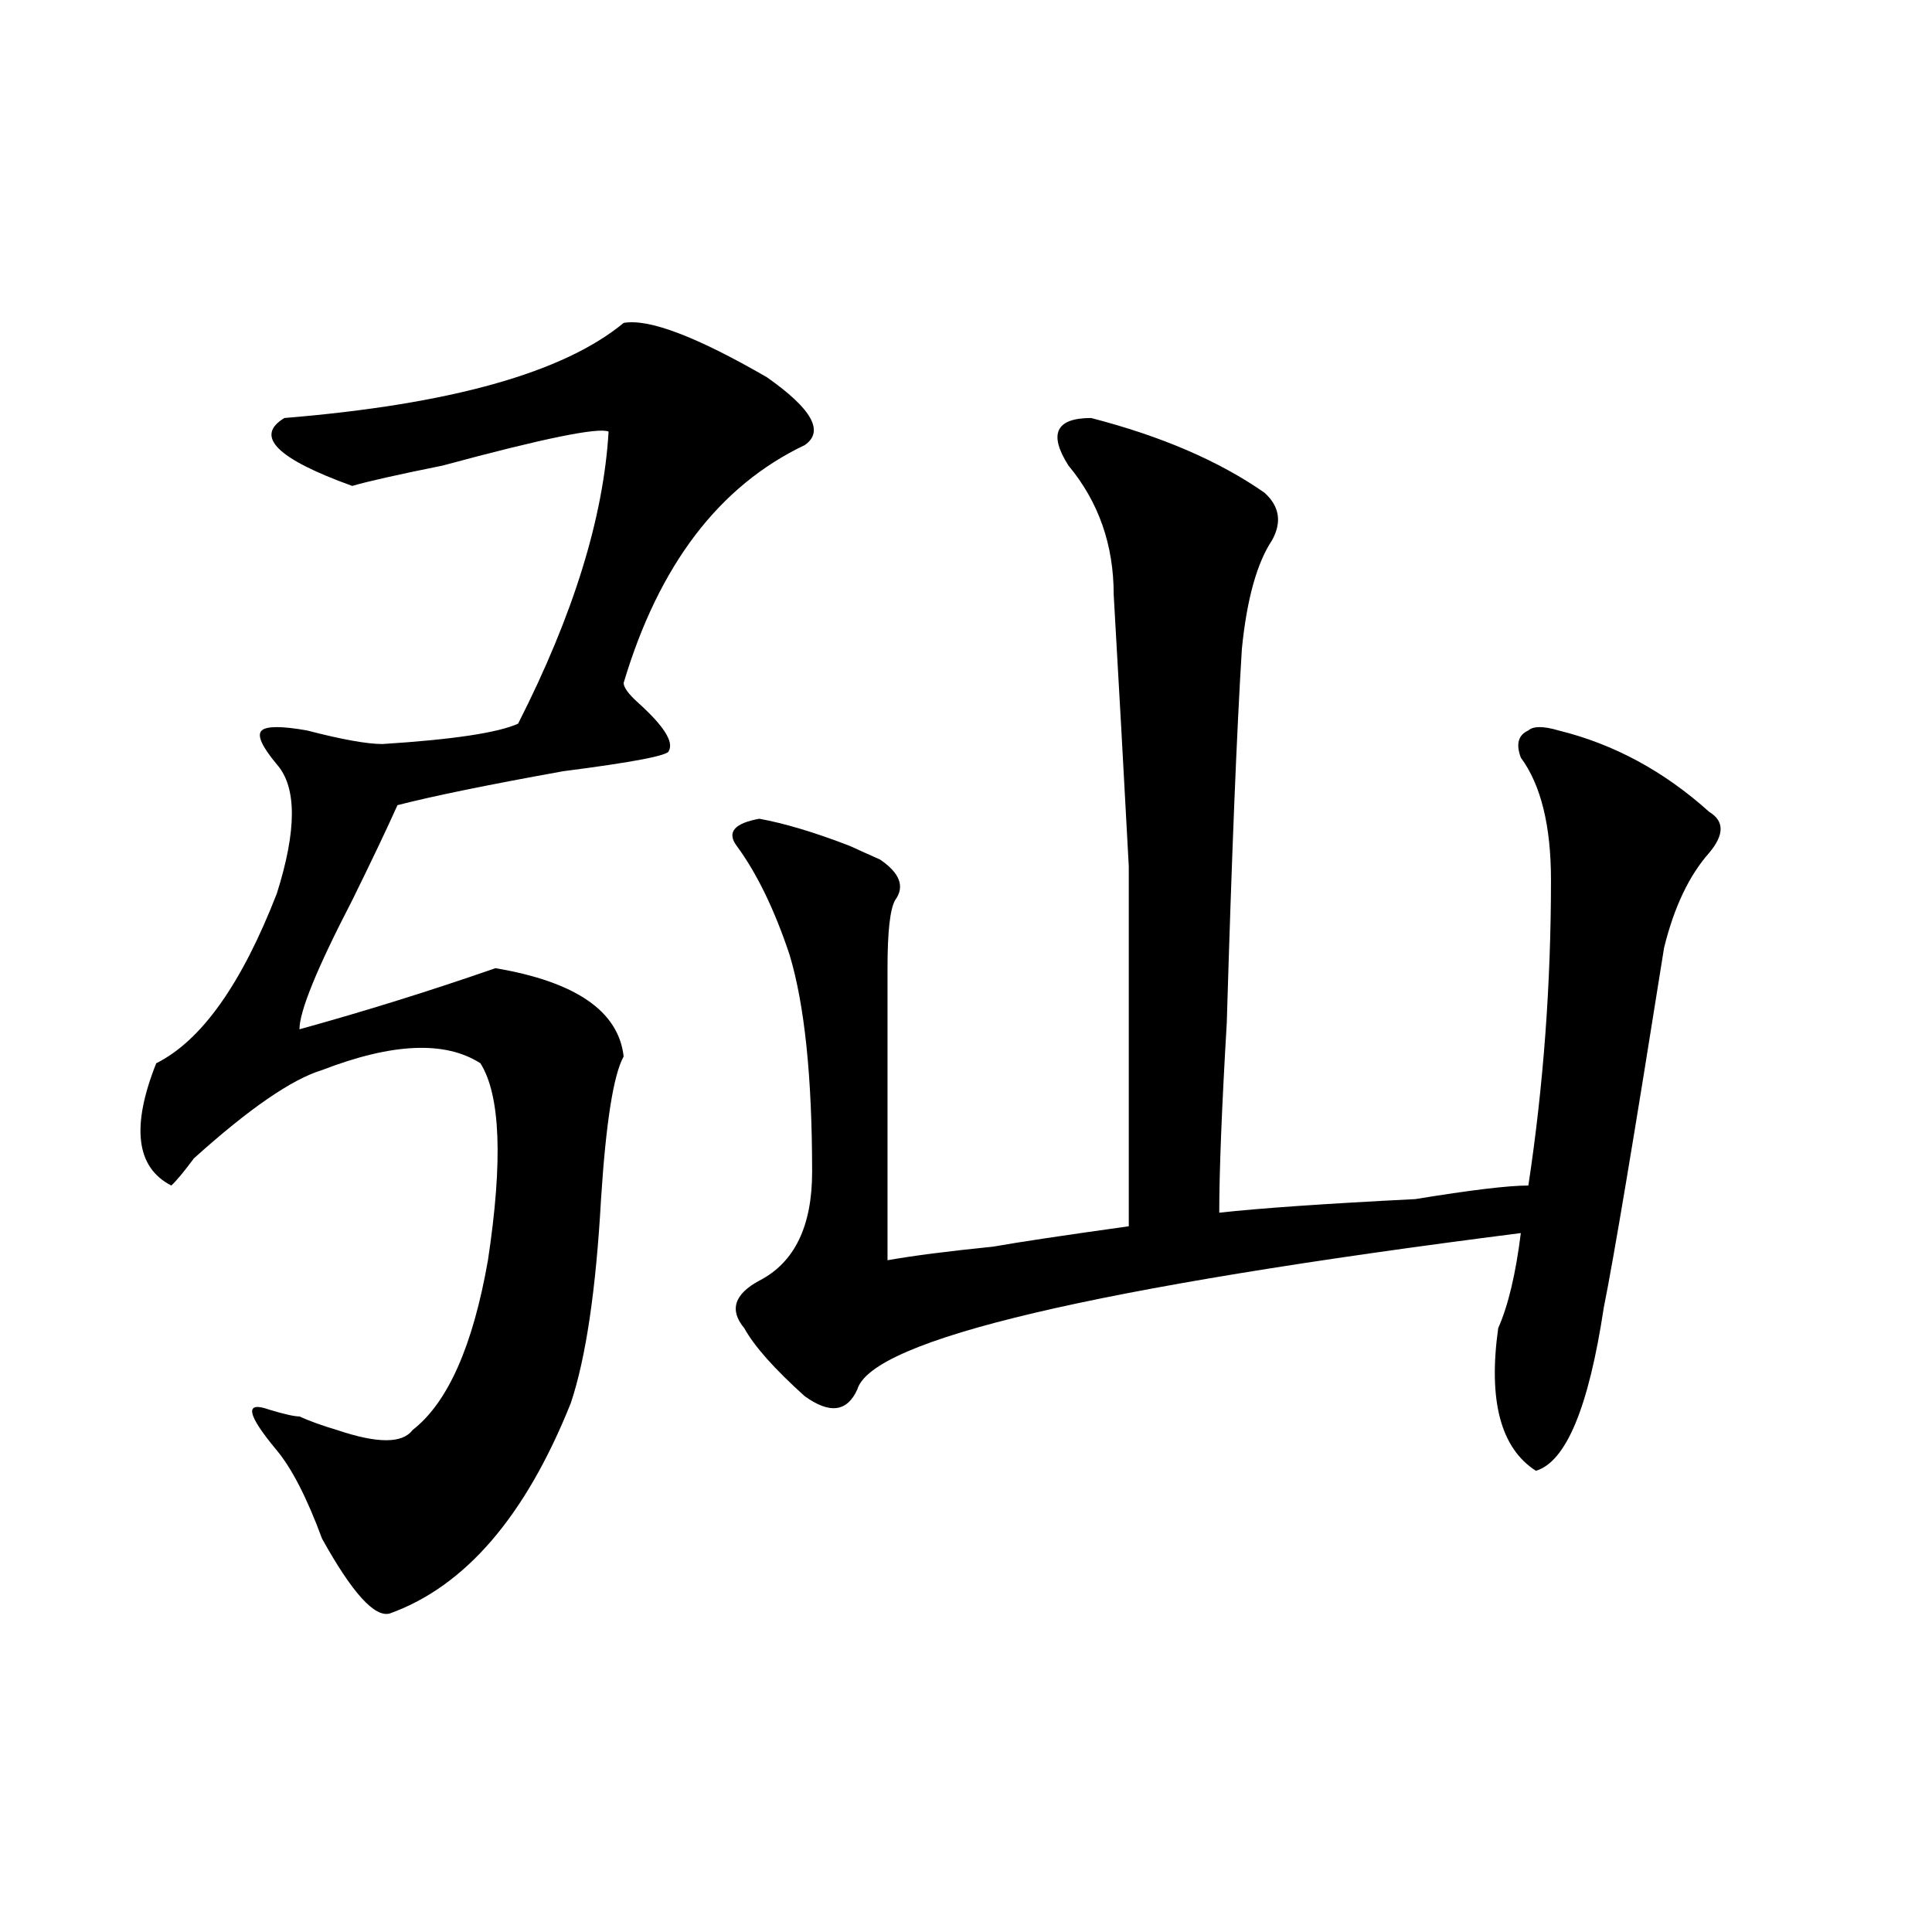 <?xml version="1.0" encoding="utf-8"?>
<!-- Generator: Adobe Illustrator 16.0.0, SVG Export Plug-In . SVG Version: 6.00 Build 0)  -->
<!DOCTYPE svg PUBLIC "-//W3C//DTD SVG 1.1//EN" "http://www.w3.org/Graphics/SVG/1.1/DTD/svg11.dtd">
<svg version="1.1" id="图层_1" xmlns="http://www.w3.org/2000/svg" xmlns:xlink="http://www.w3.org/1999/xlink" x="0px" y="0px"
	 width="1000px" height="1000px" viewBox="0 0 1000 1000" enable-background="new 0 0 1000 1000" xml:space="preserve">
<path d="M322.797,167.141c12.987-2.307,37.682,7.031,74.145,28.125c23.414,16.425,29.877,28.125,19.512,35.156
	c-44.268,21.094-75.486,62.128-93.656,123.047c0,2.362,2.562,5.878,7.805,10.547c12.987,11.756,18.17,19.94,15.609,24.609
	c0,2.362-18.231,5.878-54.633,10.547c-39.023,7.031-67.681,12.909-85.852,17.578c-5.243,11.756-13.048,28.125-23.414,49.219
	c-18.231,35.156-27.316,57.459-27.316,66.797c33.78-9.338,67.62-19.885,101.461-31.641c41.585,7.031,63.718,22.303,66.34,45.703
	c-5.243,9.394-9.146,34.003-11.707,73.828c-2.622,46.912-7.805,82.068-15.609,105.469c-23.414,58.612-54.633,94.922-93.656,108.984
	c-7.805,2.307-19.512-10.547-35.121-38.672c-7.805-21.094-15.609-36.31-23.414-45.703c-15.609-18.731-16.95-25.763-3.902-21.094
	c7.805,2.362,12.987,3.516,15.609,3.516c5.183,2.362,11.707,4.725,19.512,7.031c20.792,7.031,33.78,7.031,39.023,0
	c18.171-14.063,31.219-43.341,39.023-87.891c7.805-51.525,6.464-85.528-3.902-101.953c-18.231-11.7-45.548-10.547-81.949,3.516
	c-15.609,4.725-37.743,19.94-66.34,45.703c-5.243,7.031-9.146,11.756-11.707,14.063c-18.231-9.338-20.853-30.432-7.805-63.281
	c23.414-11.7,44.206-40.979,62.438-87.891c10.366-32.794,10.366-55.041,0-66.797c-7.805-9.338-10.427-15.216-7.805-17.578
	c2.562-2.307,10.366-2.307,23.414,0c18.171,4.725,31.219,7.031,39.023,7.031c36.401-2.307,59.815-5.822,70.242-10.547
	c28.597-56.25,44.206-106.622,46.828-151.172c-5.243-2.307-33.841,3.516-85.852,17.578c-23.414,4.725-39.023,8.24-46.828,10.547
	c-39.023-14.063-50.73-25.763-35.121-35.156C233.043,209.328,291.578,192.959,322.797,167.141z M564.742,216.359
	c36.401,9.394,66.34,22.303,89.754,38.672c7.805,7.031,9.085,15.271,3.902,24.609c-7.805,11.756-13.049,30.487-15.609,56.25
	c-2.622,42.188-5.244,106.678-7.805,193.359c-2.622,44.55-3.902,77.344-3.902,98.438c20.792-2.307,54.633-4.669,101.461-7.031
	c28.597-4.669,48.108-7.031,58.535-7.031c7.805-51.525,11.707-104.26,11.707-158.203c0-28.125-5.244-49.219-15.609-63.281
	c-2.622-7.031-1.342-11.7,3.902-14.063c2.561-2.307,7.805-2.307,15.609,0c28.597,7.031,54.633,21.094,78.047,42.188
	c7.805,4.725,7.805,11.756,0,21.094c-10.427,11.756-18.231,28.125-23.414,49.219c-15.609,98.438-26.036,160.565-31.219,186.328
	c-7.805,51.581-19.512,79.706-35.121,84.375c-18.231-11.7-24.756-36.31-19.512-73.828c5.183-11.7,9.085-28.125,11.707-49.219
	c-221.153,28.125-335.602,55.097-343.406,80.859c-5.244,11.756-14.329,12.909-27.316,3.516
	c-15.609-14.063-26.036-25.763-31.219-35.156c-7.805-9.338-5.244-17.578,7.805-24.609c18.17-9.338,27.316-28.125,27.316-56.25
	c0-49.219-3.902-86.682-11.707-112.5c-7.805-23.4-16.951-42.188-27.316-56.25c-5.244-7.031-1.342-11.7,11.707-14.063
	c12.987,2.362,28.597,7.031,46.828,14.063c5.183,2.362,10.365,4.725,15.609,7.031c10.365,7.031,12.987,14.063,7.805,21.094
	c-2.622,4.725-3.902,16.425-3.902,35.156c0,44.55,0,94.922,0,151.172c12.987-2.307,31.219-4.669,54.633-7.031
	c12.987-2.307,36.401-5.822,70.242-10.547c0-84.375,0-146.447,0-186.328c-2.622-49.219-5.244-96.075-7.805-140.625
	c0-25.763-7.805-48.01-23.414-66.797C542.608,224.6,546.511,216.359,564.742,216.359z"/>
</svg>

